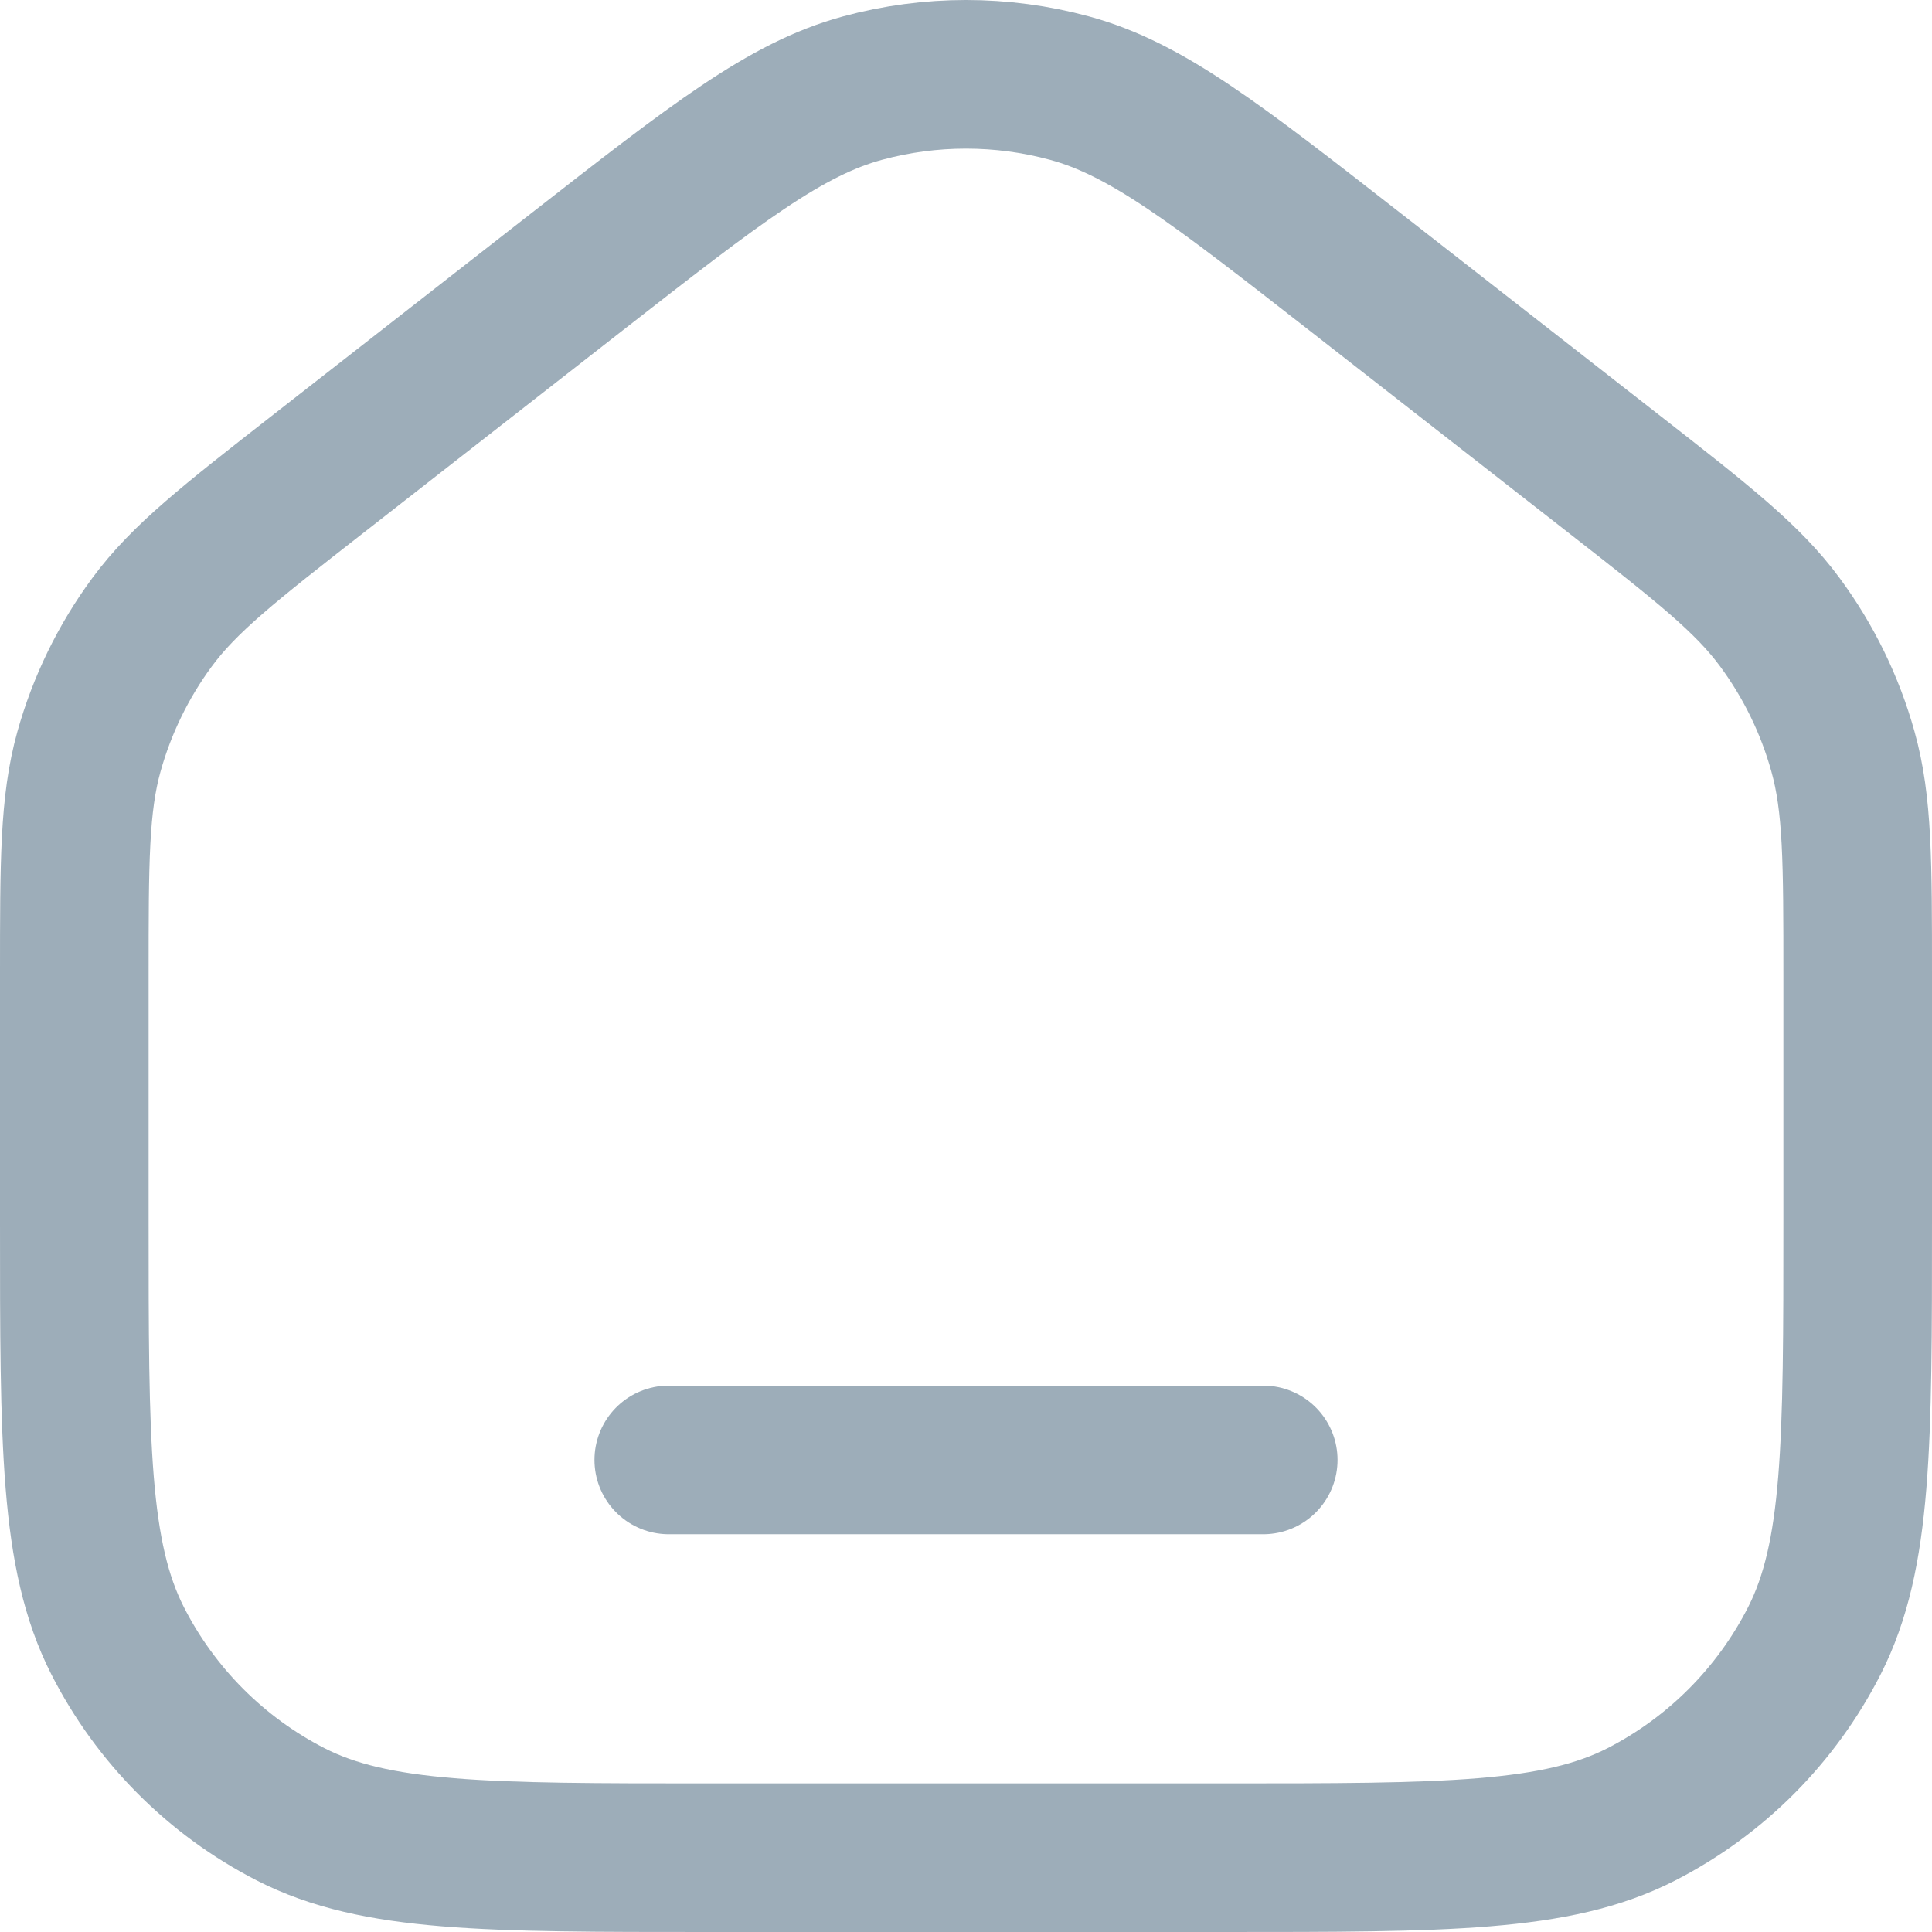 <?xml version="1.0" encoding="UTF-8"?> <svg xmlns="http://www.w3.org/2000/svg" width="26" height="26" viewBox="0 0 26 26" fill="none"> <path d="M9 19.647H17M1 16.435V13.129C1 11.592 1 10.823 1.197 10.115C1.372 9.488 1.66 8.898 2.045 8.375C2.481 7.784 3.085 7.312 4.294 6.368L7.761 3.661C9.635 2.199 10.572 1.467 11.606 1.186C12.519 0.938 13.481 0.938 14.394 1.186C15.428 1.467 16.365 2.199 18.239 3.661L21.706 6.368C22.915 7.312 23.519 7.784 23.954 8.375C24.34 8.898 24.628 9.488 24.802 10.115C25 10.823 25 11.592 25 13.129V16.435C25 19.433 25 20.932 24.419 22.077C23.907 23.084 23.091 23.903 22.088 24.417C20.947 25 19.454 25 16.467 25H9.533C6.546 25 5.053 25 3.912 24.417C2.909 23.903 2.093 23.084 1.581 22.077C1 20.932 1 19.433 1 16.435Z" stroke="#9DADB9" stroke-width="2" stroke-linecap="round" stroke-linejoin="round"></path> </svg> 